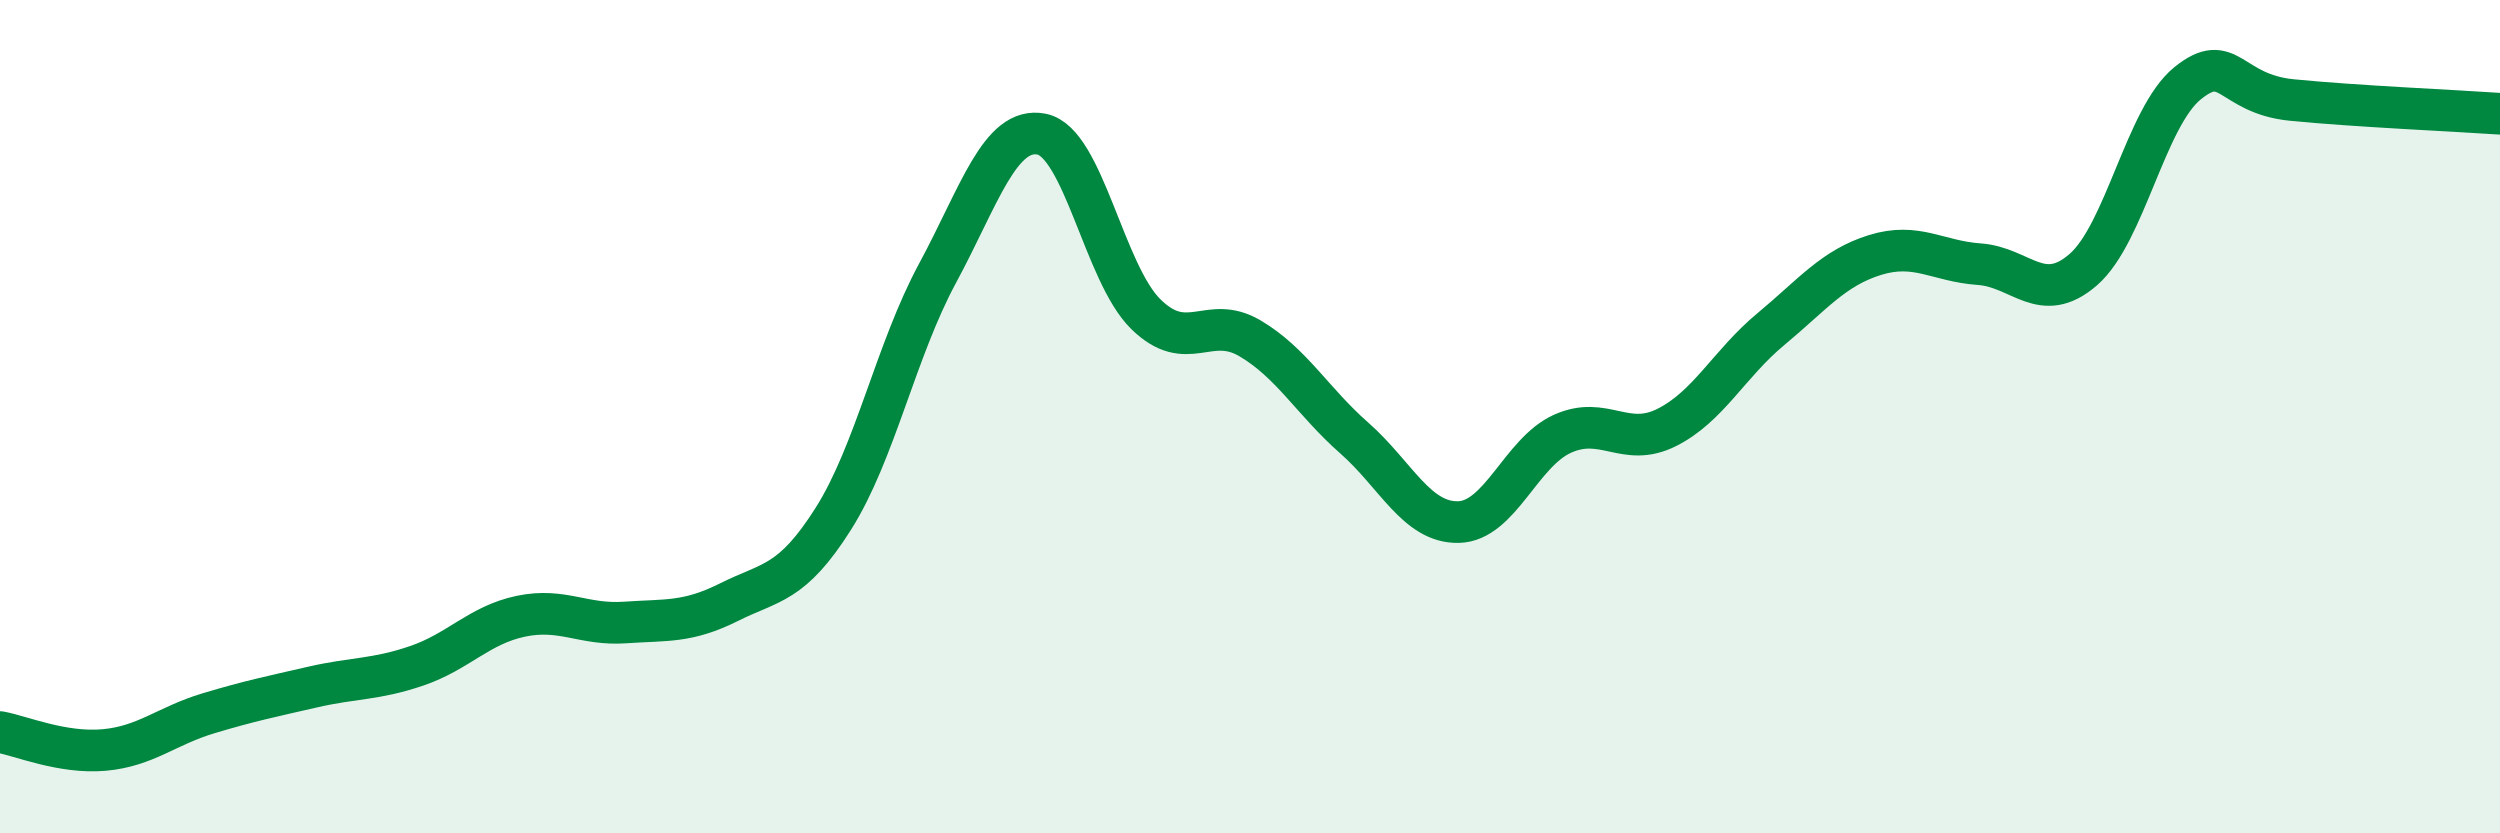
    <svg width="60" height="20" viewBox="0 0 60 20" xmlns="http://www.w3.org/2000/svg">
      <path
        d="M 0,17.57 C 0.5,17.66 1.5,18.09 2.5,18 C 3.5,17.91 4,17.42 5,17.12 C 6,16.82 6.5,16.72 7.5,16.49 C 8.5,16.26 9,16.32 10,15.98 C 11,15.64 11.5,15 12.5,14.79 C 13.5,14.58 14,15.01 15,14.94 C 16,14.87 16.5,14.95 17.5,14.45 C 18.5,13.95 19,14.03 20,12.45 C 21,10.87 21.5,8.41 22.5,6.56 C 23.5,4.71 24,3.02 25,3.22 C 26,3.42 26.5,6.56 27.5,7.54 C 28.5,8.52 29,7.53 30,8.12 C 31,8.71 31.5,9.63 32.5,10.51 C 33.5,11.39 34,12.55 35,12.53 C 36,12.51 36.5,10.86 37.5,10.41 C 38.5,9.96 39,10.76 40,10.26 C 41,9.76 41.5,8.73 42.5,7.9 C 43.5,7.07 44,6.43 45,6.12 C 46,5.81 46.5,6.27 47.5,6.34 C 48.5,6.41 49,7.34 50,6.47 C 51,5.6 51.5,2.81 52.5,2 C 53.5,1.19 53.5,2.25 55,2.4 C 56.5,2.55 59,2.66 60,2.73L60 20L0 20Z"
        fill="#008740"
        opacity="0.1"
        stroke-linecap="round"
        stroke-linejoin="round"
      />
      <path
        d="M 0,17.57 C 0.5,17.66 1.5,18.09 2.5,18 C 3.5,17.91 4,17.42 5,17.12 C 6,16.82 6.5,16.72 7.5,16.49 C 8.5,16.26 9,16.32 10,15.98 C 11,15.64 11.5,15 12.5,14.79 C 13.5,14.58 14,15.01 15,14.94 C 16,14.87 16.5,14.95 17.5,14.45 C 18.5,13.95 19,14.03 20,12.45 C 21,10.87 21.5,8.41 22.5,6.56 C 23.5,4.71 24,3.02 25,3.22 C 26,3.42 26.5,6.56 27.5,7.54 C 28.5,8.52 29,7.53 30,8.12 C 31,8.71 31.5,9.63 32.5,10.51 C 33.5,11.39 34,12.55 35,12.53 C 36,12.51 36.5,10.86 37.5,10.41 C 38.5,9.96 39,10.76 40,10.26 C 41,9.76 41.5,8.73 42.5,7.9 C 43.5,7.07 44,6.43 45,6.12 C 46,5.81 46.5,6.27 47.5,6.34 C 48.5,6.41 49,7.34 50,6.47 C 51,5.6 51.5,2.81 52.5,2 C 53.5,1.19 53.5,2.25 55,2.4 C 56.5,2.55 59,2.66 60,2.73"
        stroke="#008740"
        stroke-width="1"
        fill="none"
        stroke-linecap="round"
        stroke-linejoin="round"
      />
    </svg>
  